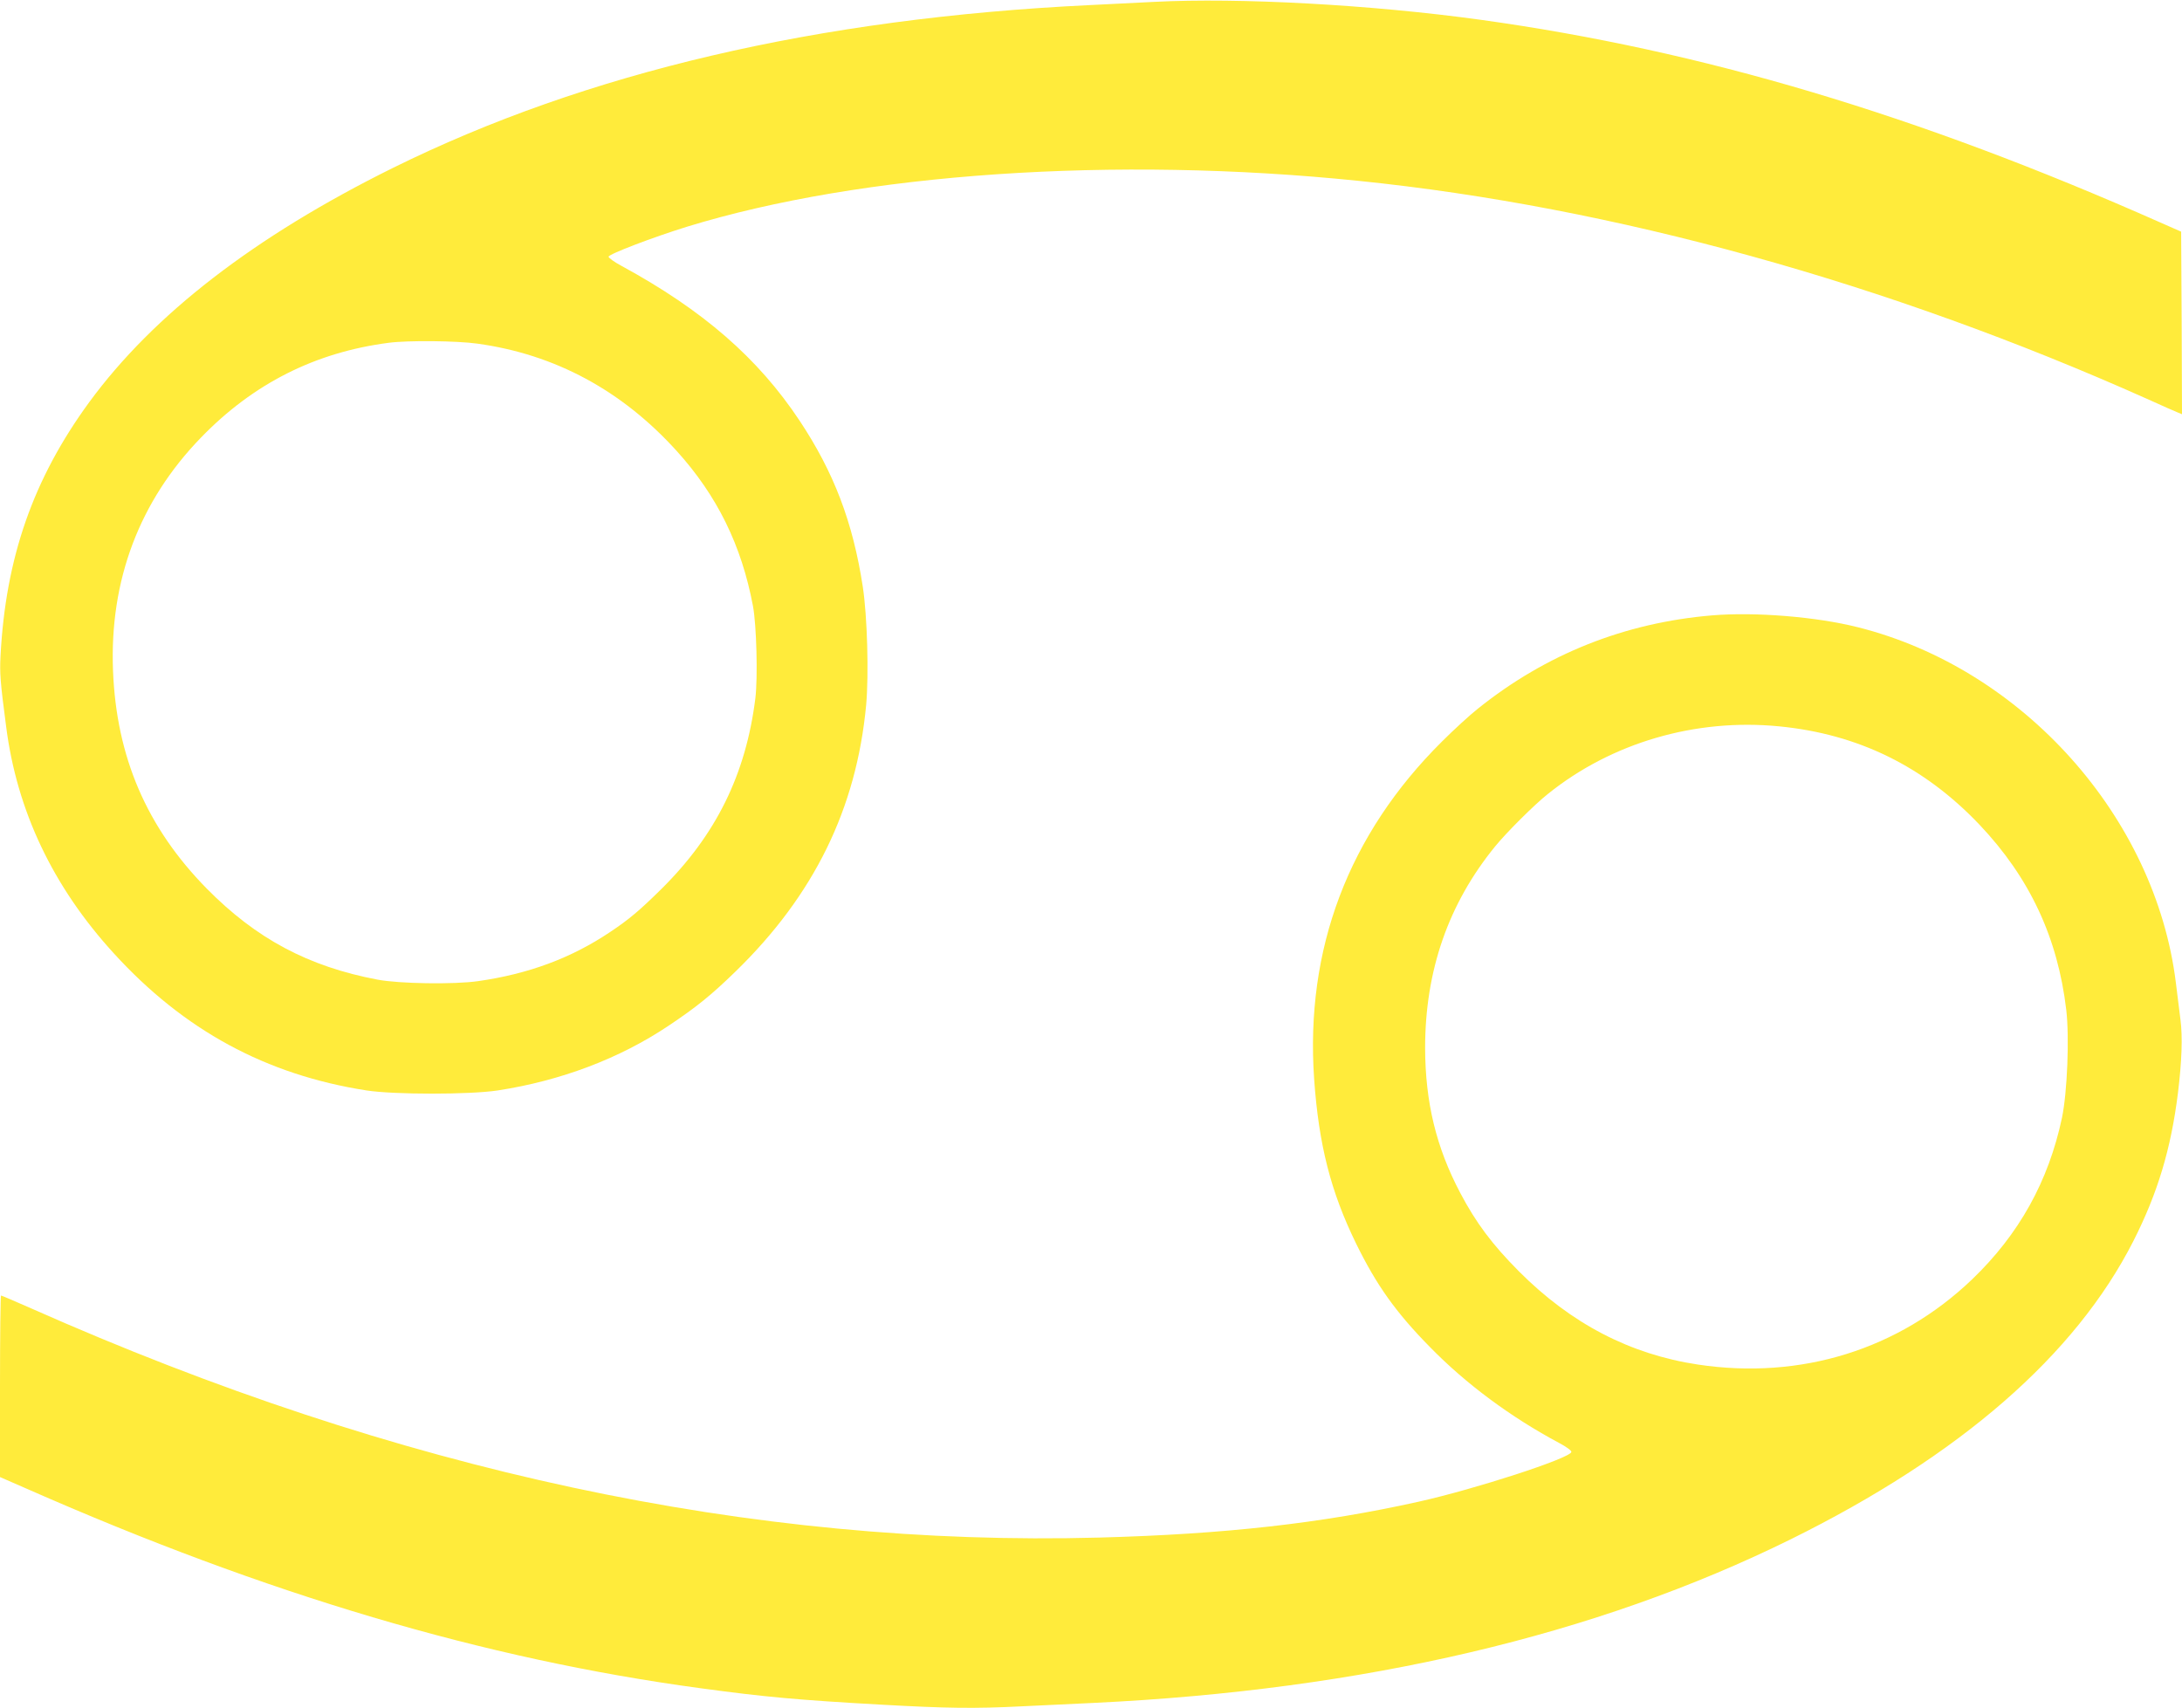 <?xml version="1.0" standalone="no"?>
<!DOCTYPE svg PUBLIC "-//W3C//DTD SVG 20010904//EN"
 "http://www.w3.org/TR/2001/REC-SVG-20010904/DTD/svg10.dtd">
<svg version="1.0" xmlns="http://www.w3.org/2000/svg"
 width="1280pt" height="1002pt" viewBox="0 0 1280 1002"
 preserveAspectRatio="xMidYMid meet">
<g transform="translate(0,1002) scale(0.1,-0.1)"
fill="#ffeb3b" stroke="none">
<path d="M6770 10009 c-85 -4 -256 -13 -380 -19 -1593 -77 -2952 -395 -4085
-955 -812 -402 -1404 -859 -1782 -1375 -328 -449 -490 -911 -520 -1489 -5 -99
-2 -149 33 -413 63 -494 274 -939 631 -1330 412 -452 893 -713 1483 -805 163
-25 605 -25 770 0 370 57 714 187 1001 379 166 111 251 180 393 318 461 448
710 956 767 1564 16 178 7 521 -20 696 -58 377 -169 669 -371 973 -243 366
-566 647 -1042 906 -43 23 -78 48 -78 55 0 15 260 114 460 176 1026 315 2508
416 3940 269 1497 -153 3099 -597 4625 -1279 88 -40 170 -76 183 -81 l22 -9
-2 536 -3 535 -125 55 c-1428 633 -2687 1008 -3985 1188 -637 88 -1415 131
-1915 105z m-3969 -2005 c455 -63 847 -274 1169 -630 237 -262 380 -553 447
-909 21 -112 29 -420 14 -542 -56 -447 -231 -802 -553 -1120 -126 -124 -187
-176 -298 -250 -229 -154 -481 -247 -777 -289 -142 -20 -461 -15 -588 9 -407
77 -712 240 -1002 534 -352 358 -530 771 -550 1278 -21 531 155 996 516 1368
307 317 670 500 1101 556 113 15 401 12 521 -5z"/>
<path d="M10044 6410 c-513 -43 -975 -227 -1374 -547 -47 -37 -142 -124 -211
-193 -549 -545 -803 -1217 -750 -1980 27 -385 97 -660 246 -965 119 -243 233
-404 434 -608 211 -216 474 -411 759 -563 43 -23 71 -44 70 -52 -8 -37 -565
-218 -898 -292 -571 -127 -1135 -190 -1870 -210 -2040 -55 -4116 390 -6266
1344 -95 42 -175 76 -178 76 -3 0 -6 -240 -6 -532 l0 -533 158 -69 c1407 -620
2685 -999 3952 -1170 375 -51 572 -69 1055 -96 393 -22 552 -24 829 -10 105 5
295 14 421 20 1585 76 2947 396 4090 960 993 491 1669 1079 2010 1750 142 280
220 539 261 866 23 186 28 333 15 432 -6 48 -18 146 -27 217 -120 972 -898
1842 -1864 2085 -244 62 -605 91 -856 70z m392 -651 c464 -45 851 -235 1176
-577 294 -310 459 -662 509 -1086 19 -162 6 -484 -25 -633 -79 -373 -252 -684
-527 -948 -430 -412 -1005 -591 -1609 -500 -398 60 -744 240 -1050 547 -156
157 -252 285 -344 460 -141 267 -205 531 -206 850 0 453 136 846 411 1183 66
81 229 244 310 308 373 300 865 444 1355 396z"/>
</g>
</svg>
